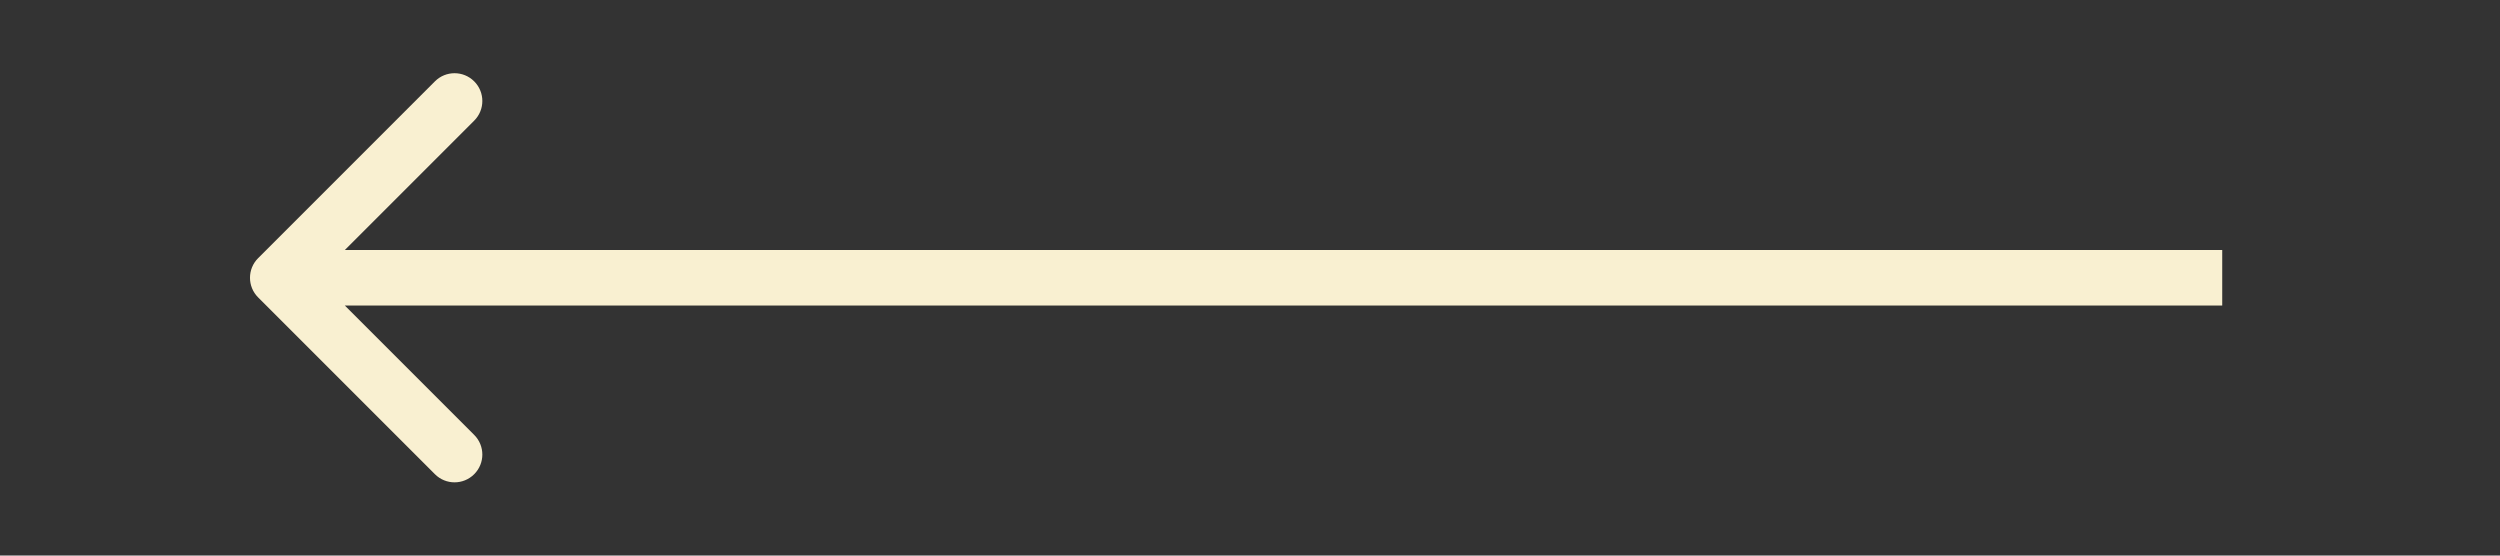<?xml version="1.0" encoding="UTF-8"?> <svg xmlns="http://www.w3.org/2000/svg" width="90" height="20" viewBox="0 0 90 20" fill="none"><rect x="0" y="0" width="90" height="20" fill="#333333" stroke="none"/><path d="M9.293 9.293C8.902 9.683 8.902 10.317 9.293 10.707L15.657 17.071C16.047 17.462 16.68 17.462 17.071 17.071C17.462 16.681 17.462 16.047 17.071 15.657L11.414 10L17.071 4.343C17.462 3.953 17.462 3.319 17.071 2.929C16.68 2.538 16.047 2.538 15.657 2.929L9.293 9.293ZM80 10L80 9L10 9L10 10L10 11L80 11L80 10Z" fill="#F9F0D1"></path></svg> 